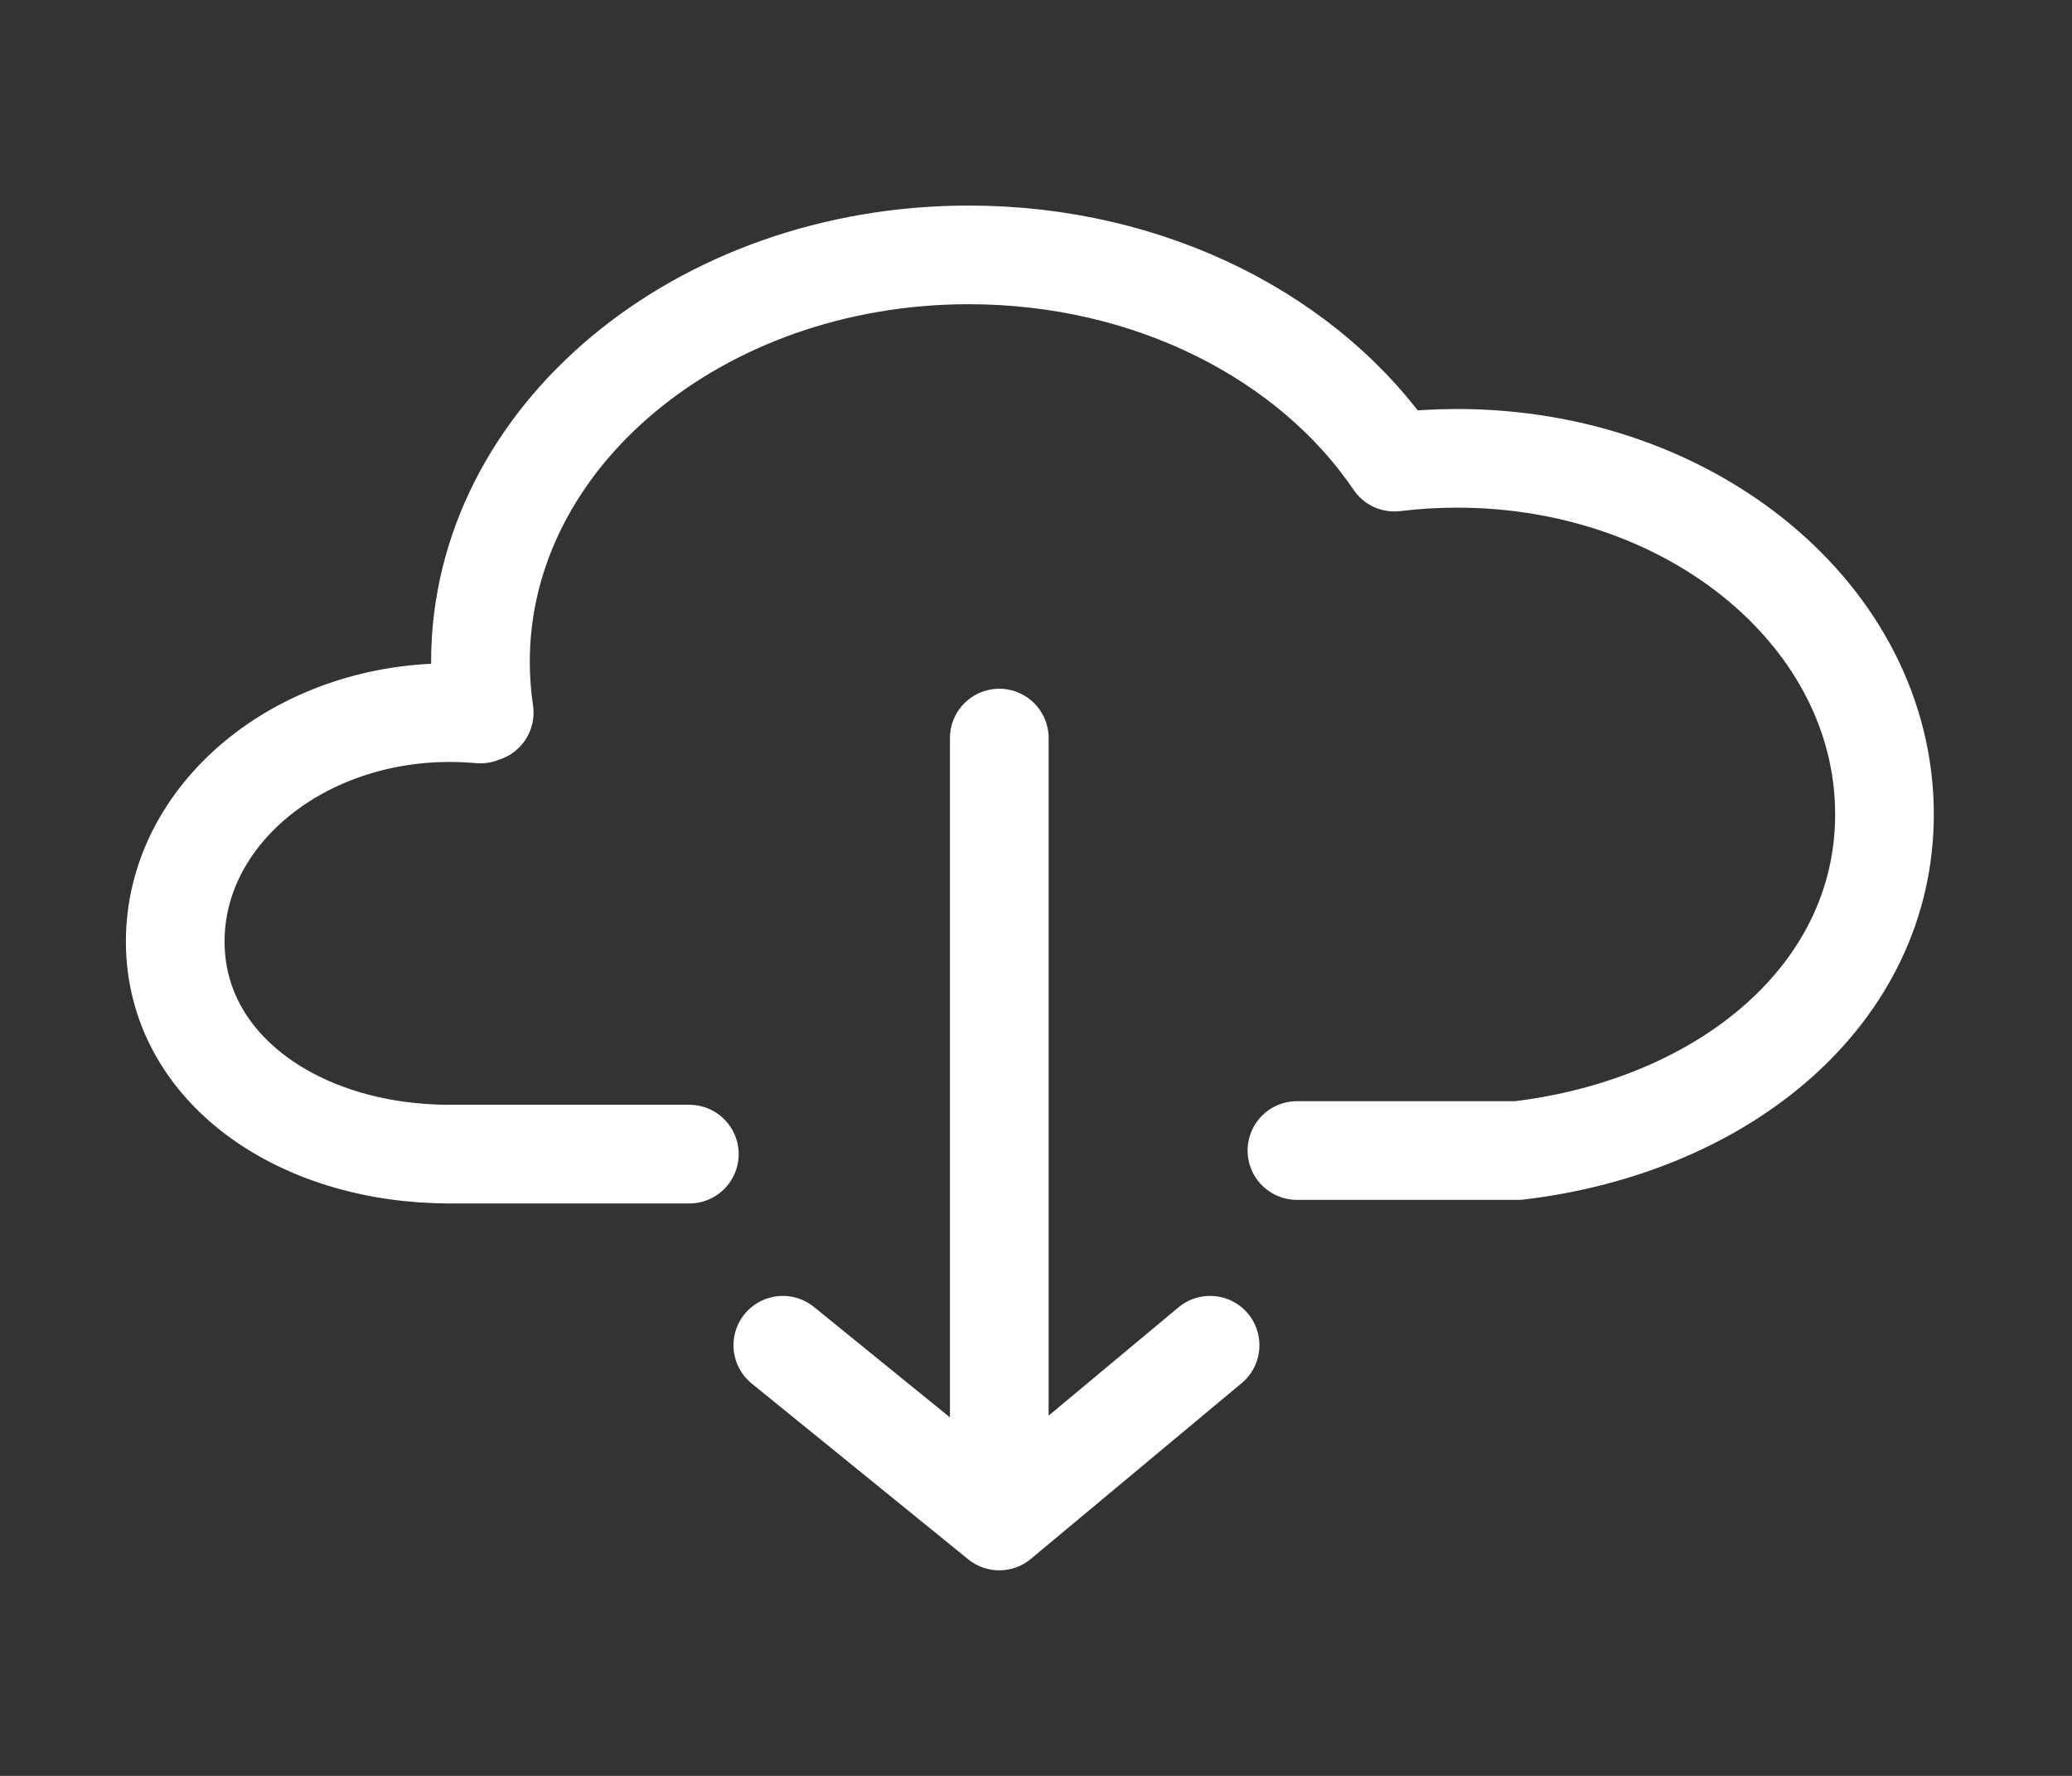 <?xml version="1.0" encoding="UTF-8"?> <svg xmlns="http://www.w3.org/2000/svg" width="42" height="36" viewBox="0 0 42 36" fill="none"><rect x="0" y="0" width="42" height="36" fill="#333333" stroke="none"/><path d="M13.973 23.396H9.12C6.045 23.396 3.552 21.648 3.552 19.086C3.552 16.523 6.045 14.446 9.12 14.446C9.329 14.446 9.536 14.456 9.739 14.474V14.446H9.815C9.765 14.108 9.739 13.764 9.739 13.415C9.739 8.86 14.171 5.167 19.638 5.167C23.34 5.167 26.567 6.86 28.265 9.368C28.68 9.317 29.105 9.291 29.537 9.291C34.321 9.291 38.199 12.522 38.199 16.508C38.199 20.144 34.972 22.823 30.774 23.323H26.289M20.256 14.962V30.833M20.256 30.833L15.868 27.27M20.256 30.833L24.529 27.27" stroke="white" stroke-width="2" stroke-linecap="round" stroke-linejoin="round"></path></svg> 